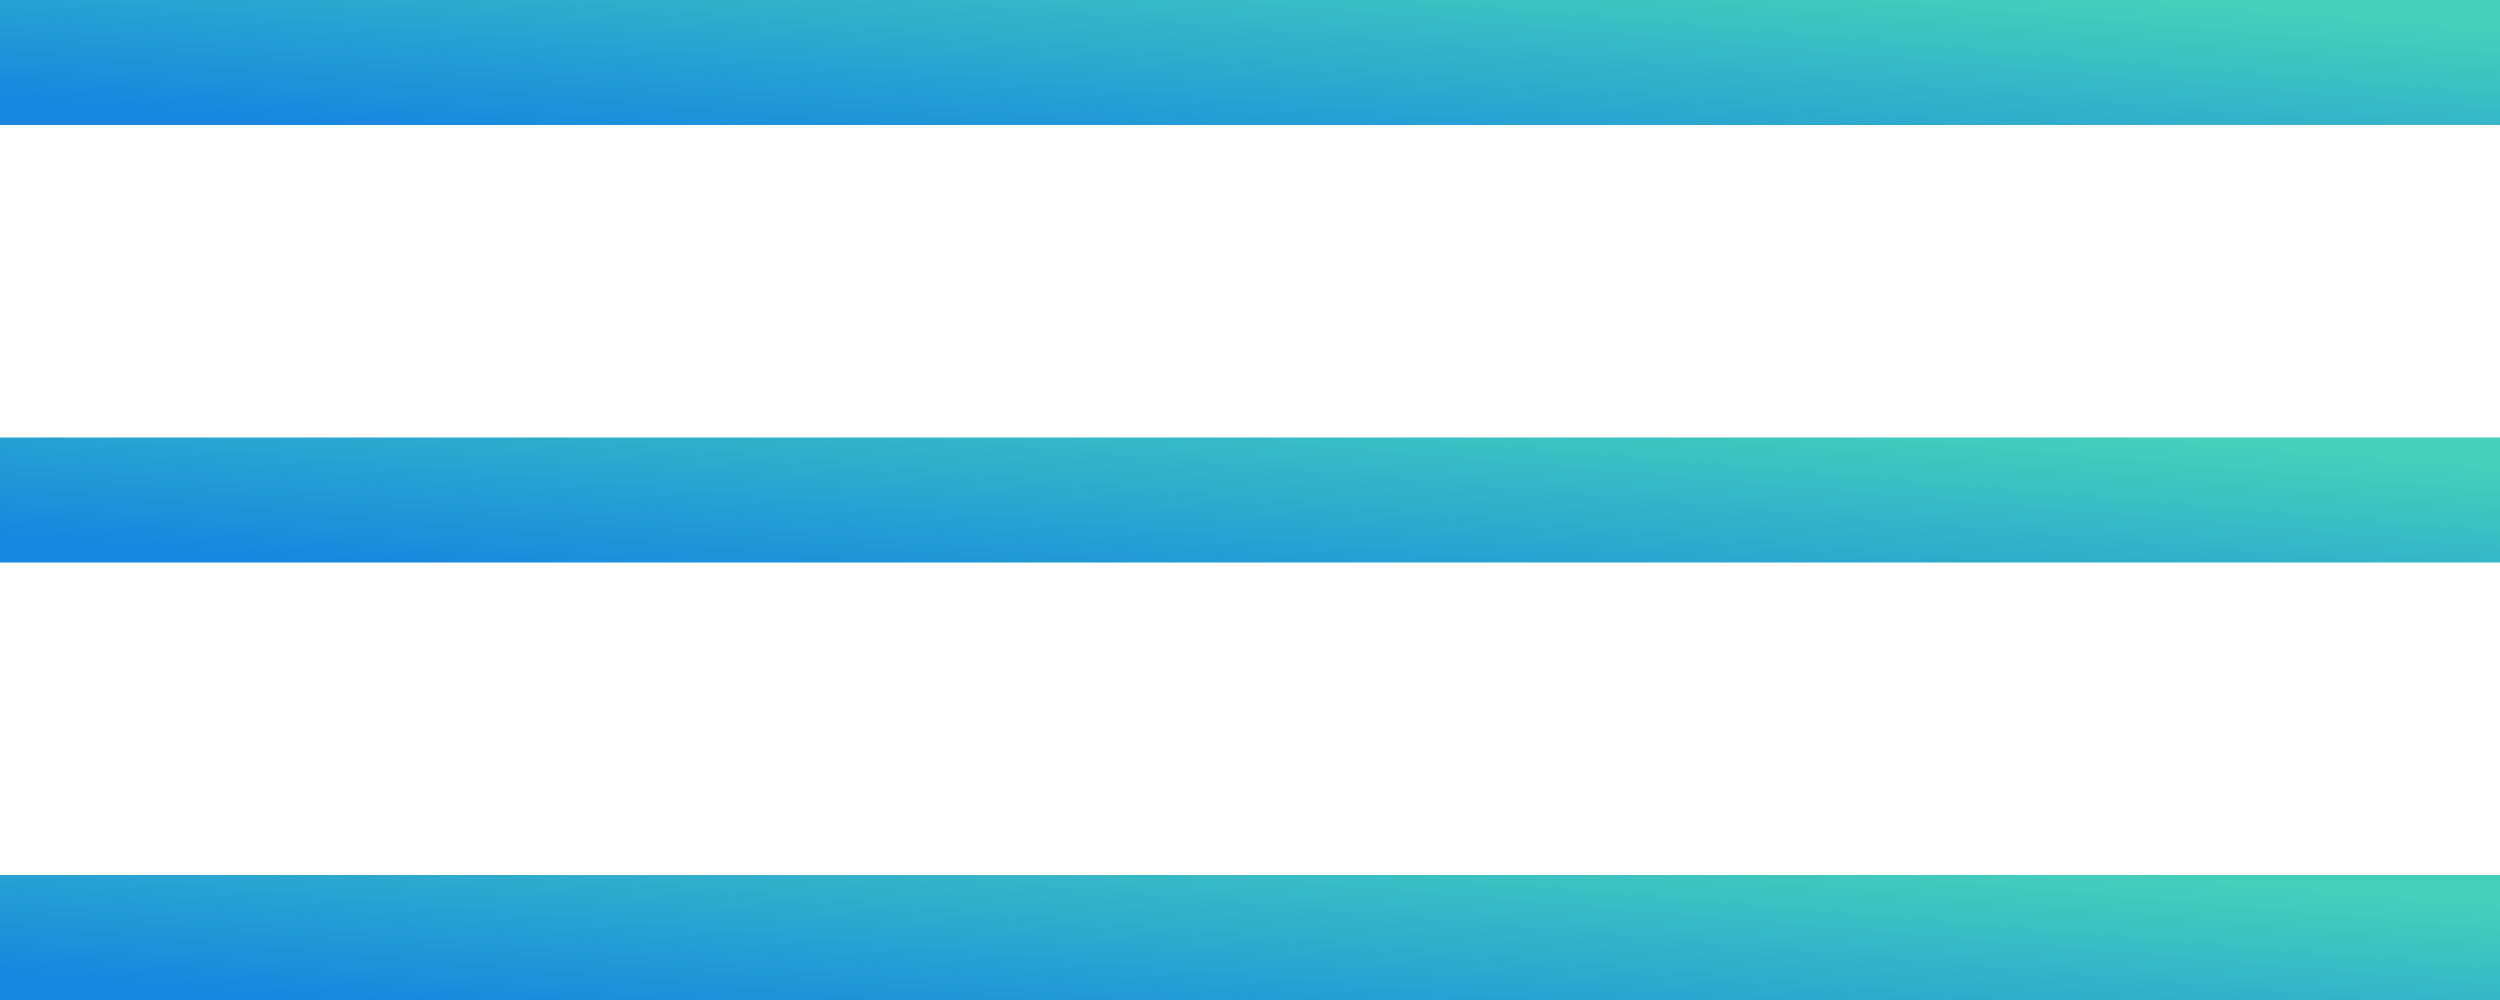<?xml version="1.0" encoding="UTF-8"?> <svg xmlns="http://www.w3.org/2000/svg" width="40" height="16" viewBox="0 0 40 16" fill="none"> <rect width="40" height="2" fill="url(#paint0_linear)"></rect> <rect y="7" width="40" height="2" fill="url(#paint1_linear)"></rect> <rect y="14" width="40" height="2" fill="url(#paint2_linear)"></rect> <defs> <linearGradient id="paint0_linear" x1="-7.12166e-08" y1="1.6" x2="0.384" y2="-2.895" gradientUnits="userSpaceOnUse"> <stop stop-color="#1787E0"></stop> <stop offset="1" stop-color="#44CFBB"></stop> </linearGradient> <linearGradient id="paint1_linear" x1="-7.12166e-08" y1="8.6" x2="0.384" y2="4.105" gradientUnits="userSpaceOnUse"> <stop stop-color="#1787E0"></stop> <stop offset="1" stop-color="#44CFBB"></stop> </linearGradient> <linearGradient id="paint2_linear" x1="-7.12166e-08" y1="15.6" x2="0.384" y2="11.105" gradientUnits="userSpaceOnUse"> <stop stop-color="#1787E0"></stop> <stop offset="1" stop-color="#44CFBB"></stop> </linearGradient> </defs> </svg> 